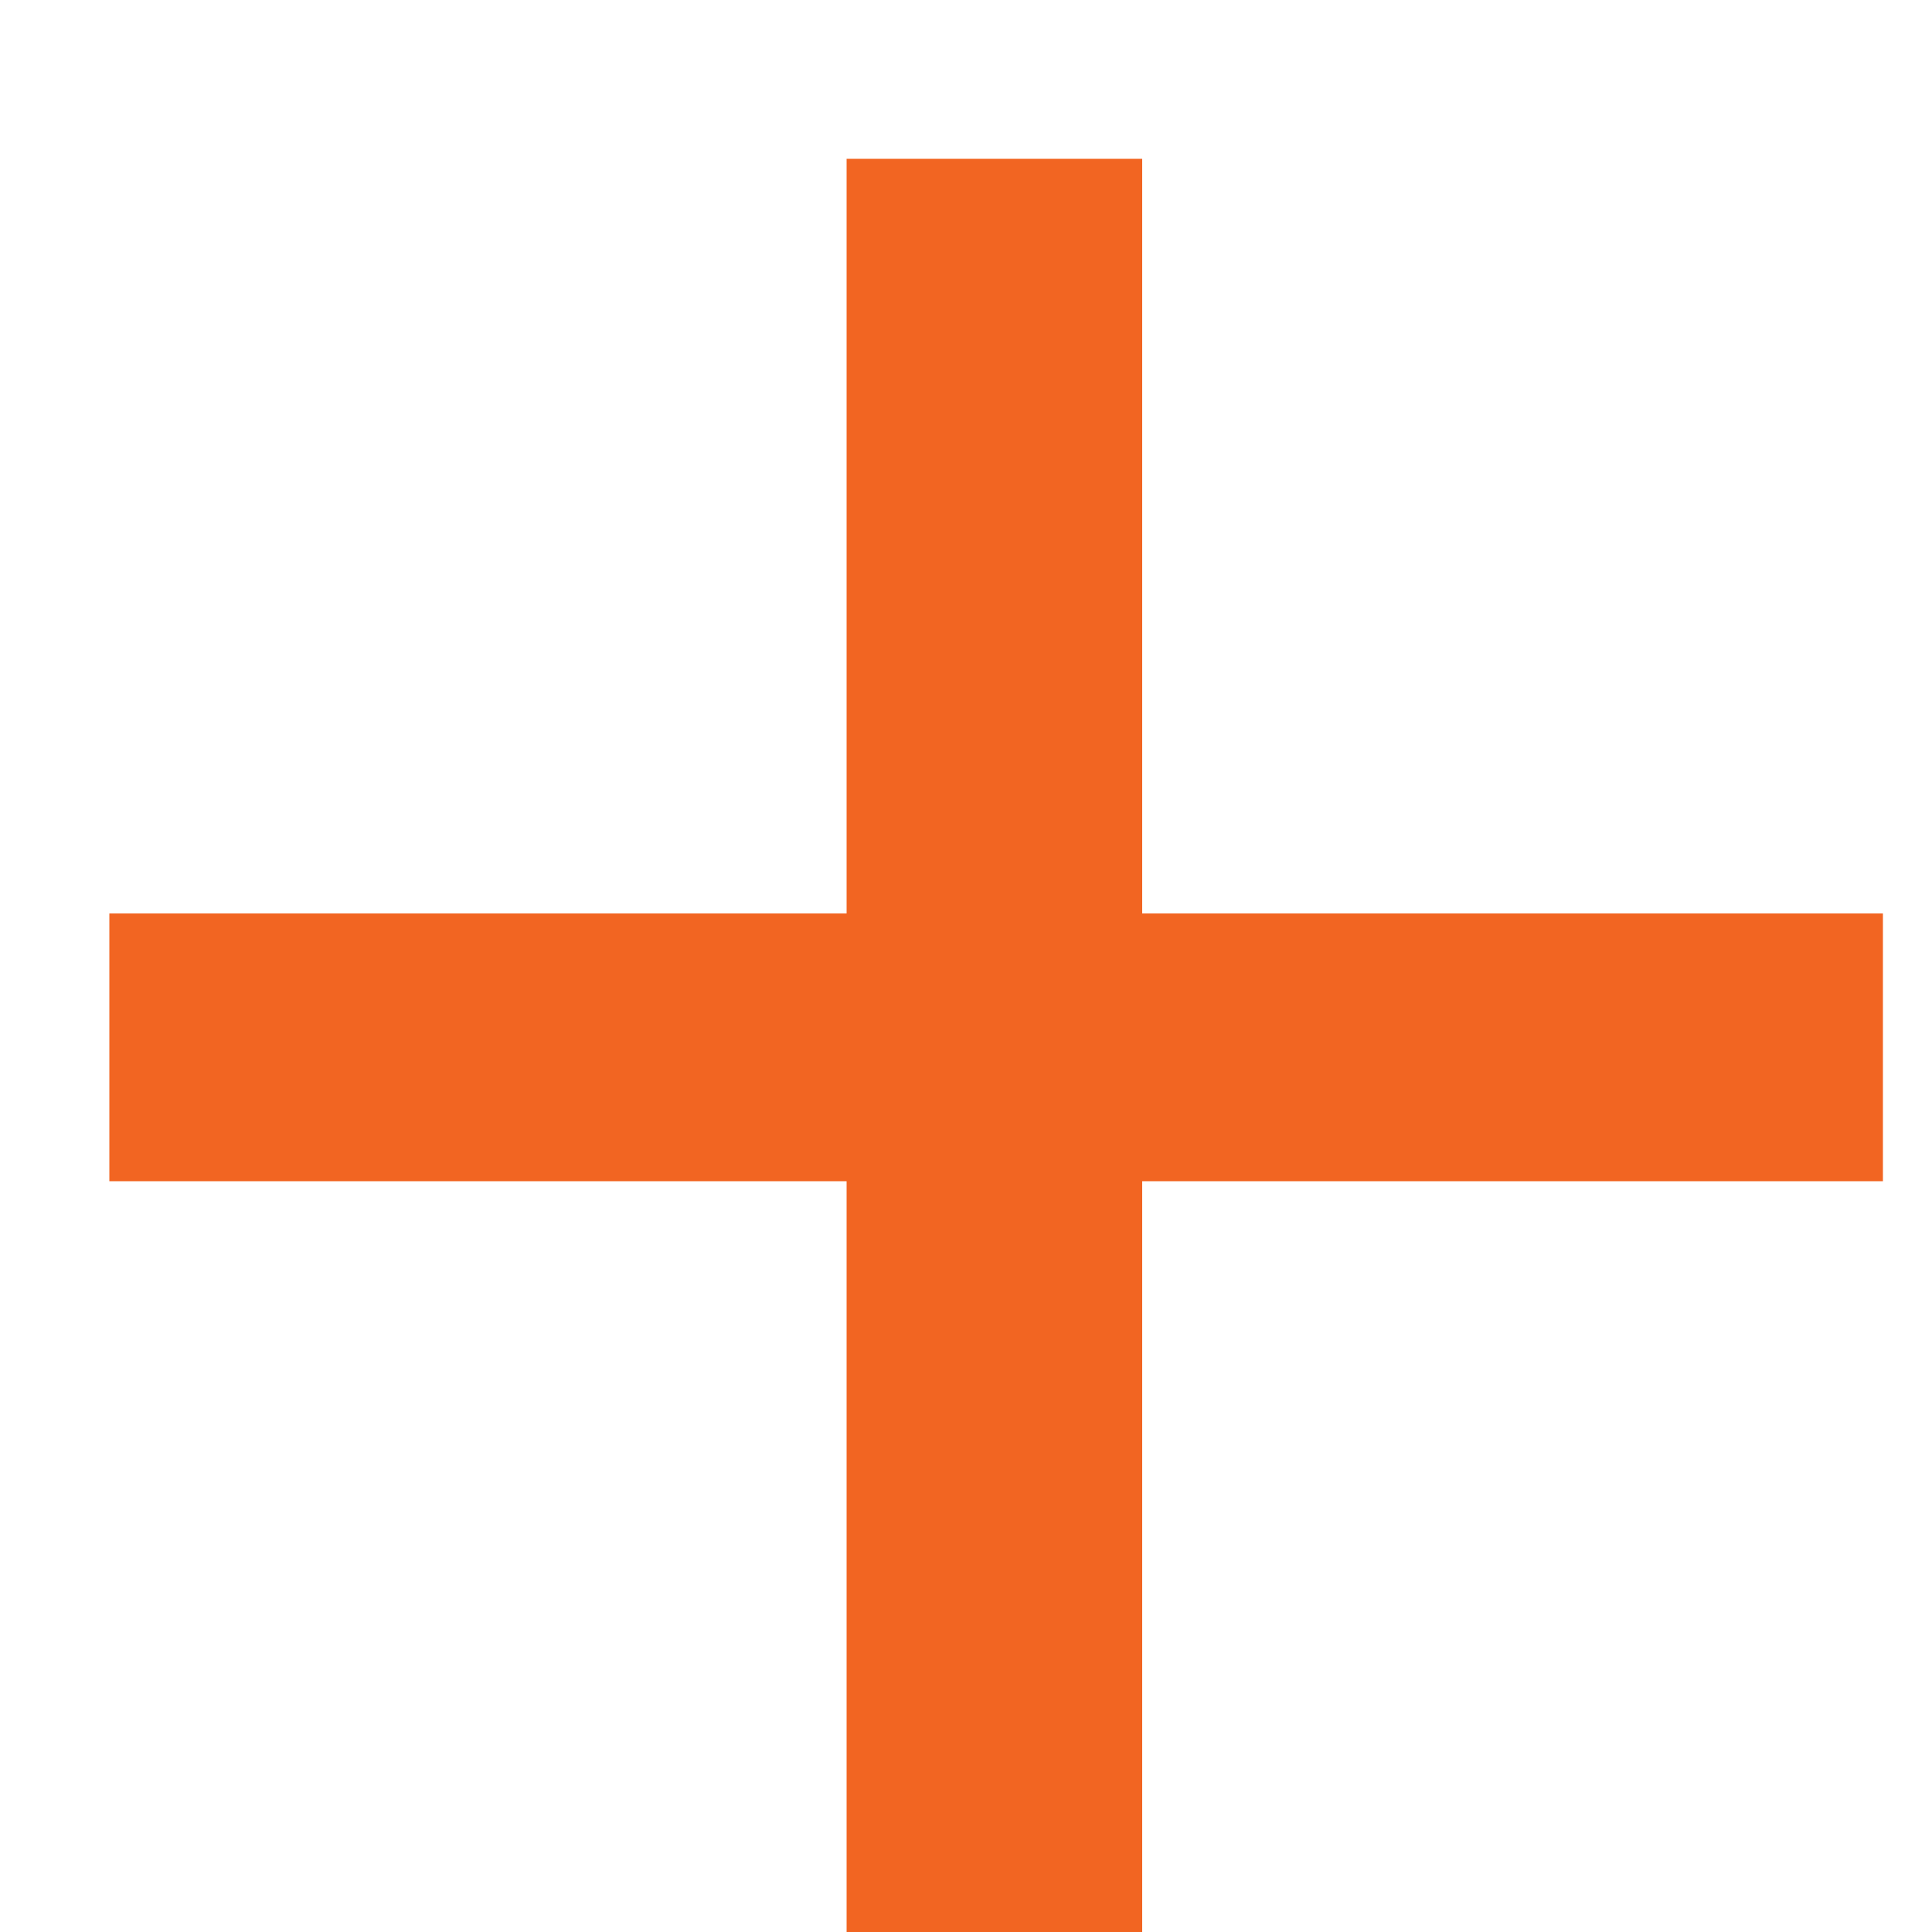 <svg xmlns="http://www.w3.org/2000/svg" width="10" height="10" viewBox="0 0 10 10" fill="none"><path d="M9.746 6.114H5.912V10.002H4.382V6.114H0.566V4.728H4.382V0.822H5.912V4.728H9.746V6.114Z" fill="#F26522"></path></svg>